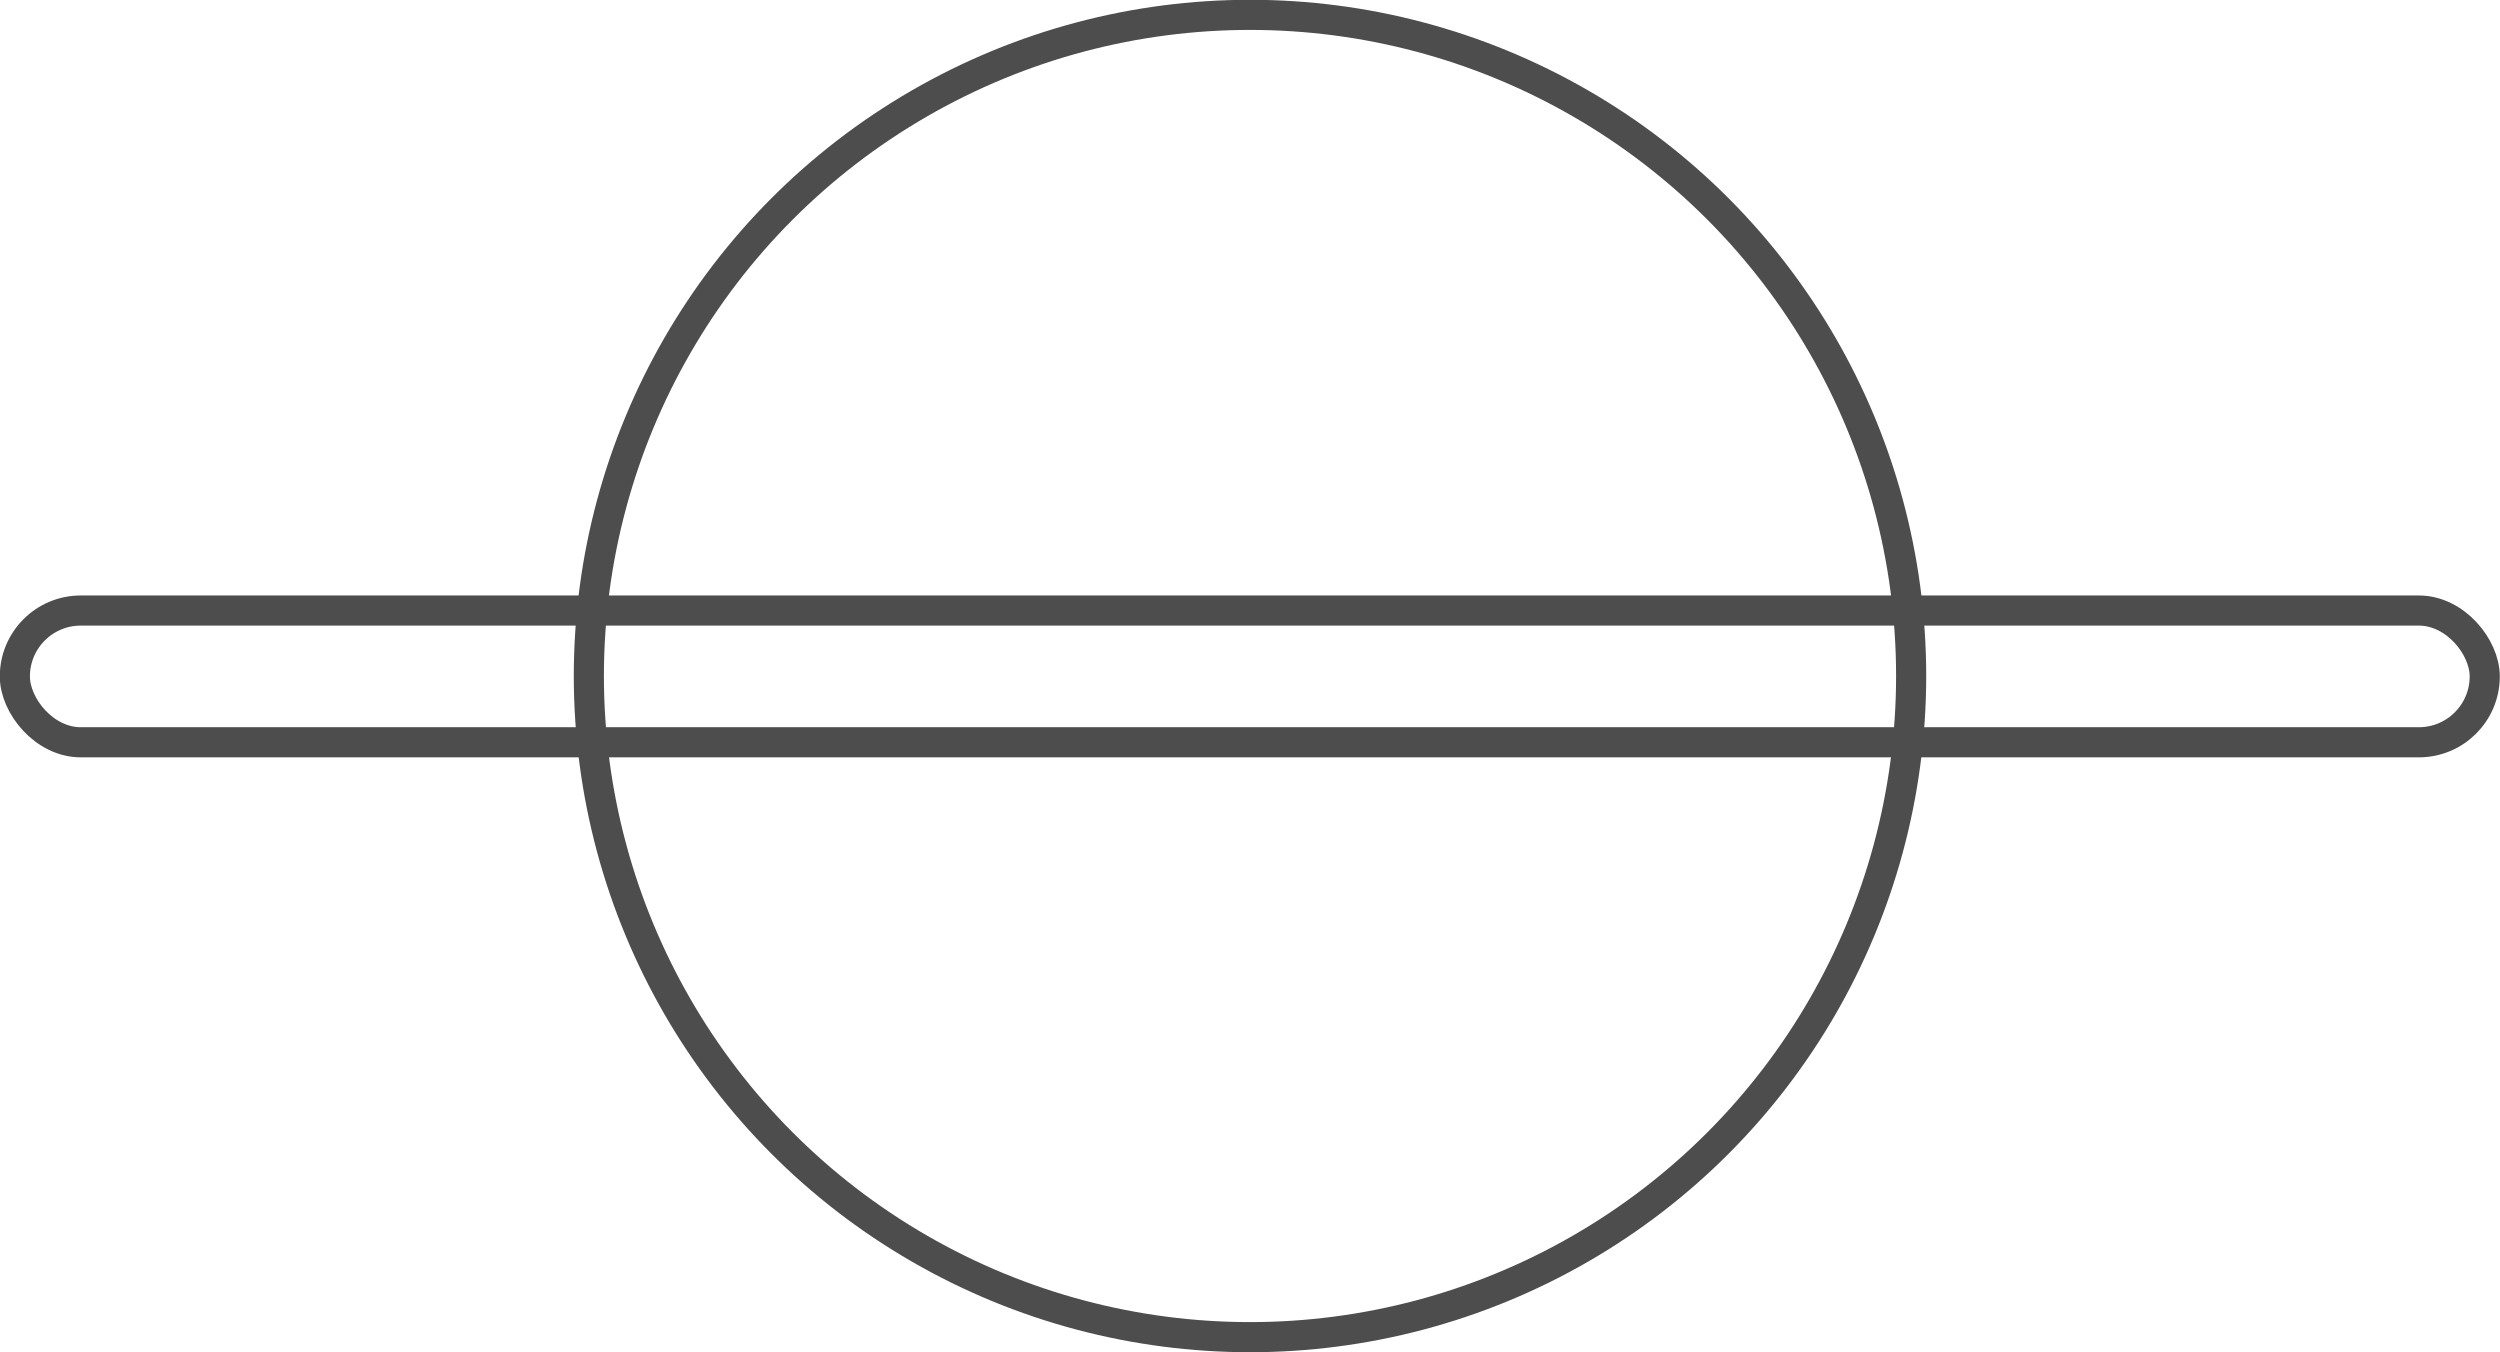 <svg xmlns="http://www.w3.org/2000/svg" viewBox="0 0 62.24 33.67"><defs><style>.cls-1{fill:none;stroke:#4d4d4d;stroke-miterlimit:10;stroke-width:0.75px;}</style></defs><g id="Capa_2" data-name="Capa 2"><g id="Capa_1-2" data-name="Capa 1"><rect class="cls-1" x="0.37" y="15.2" width="61.49" height="3.28" rx="1.64"/><circle class="cls-1" cx="31.12" cy="16.83" r="16.46"/></g></g></svg>